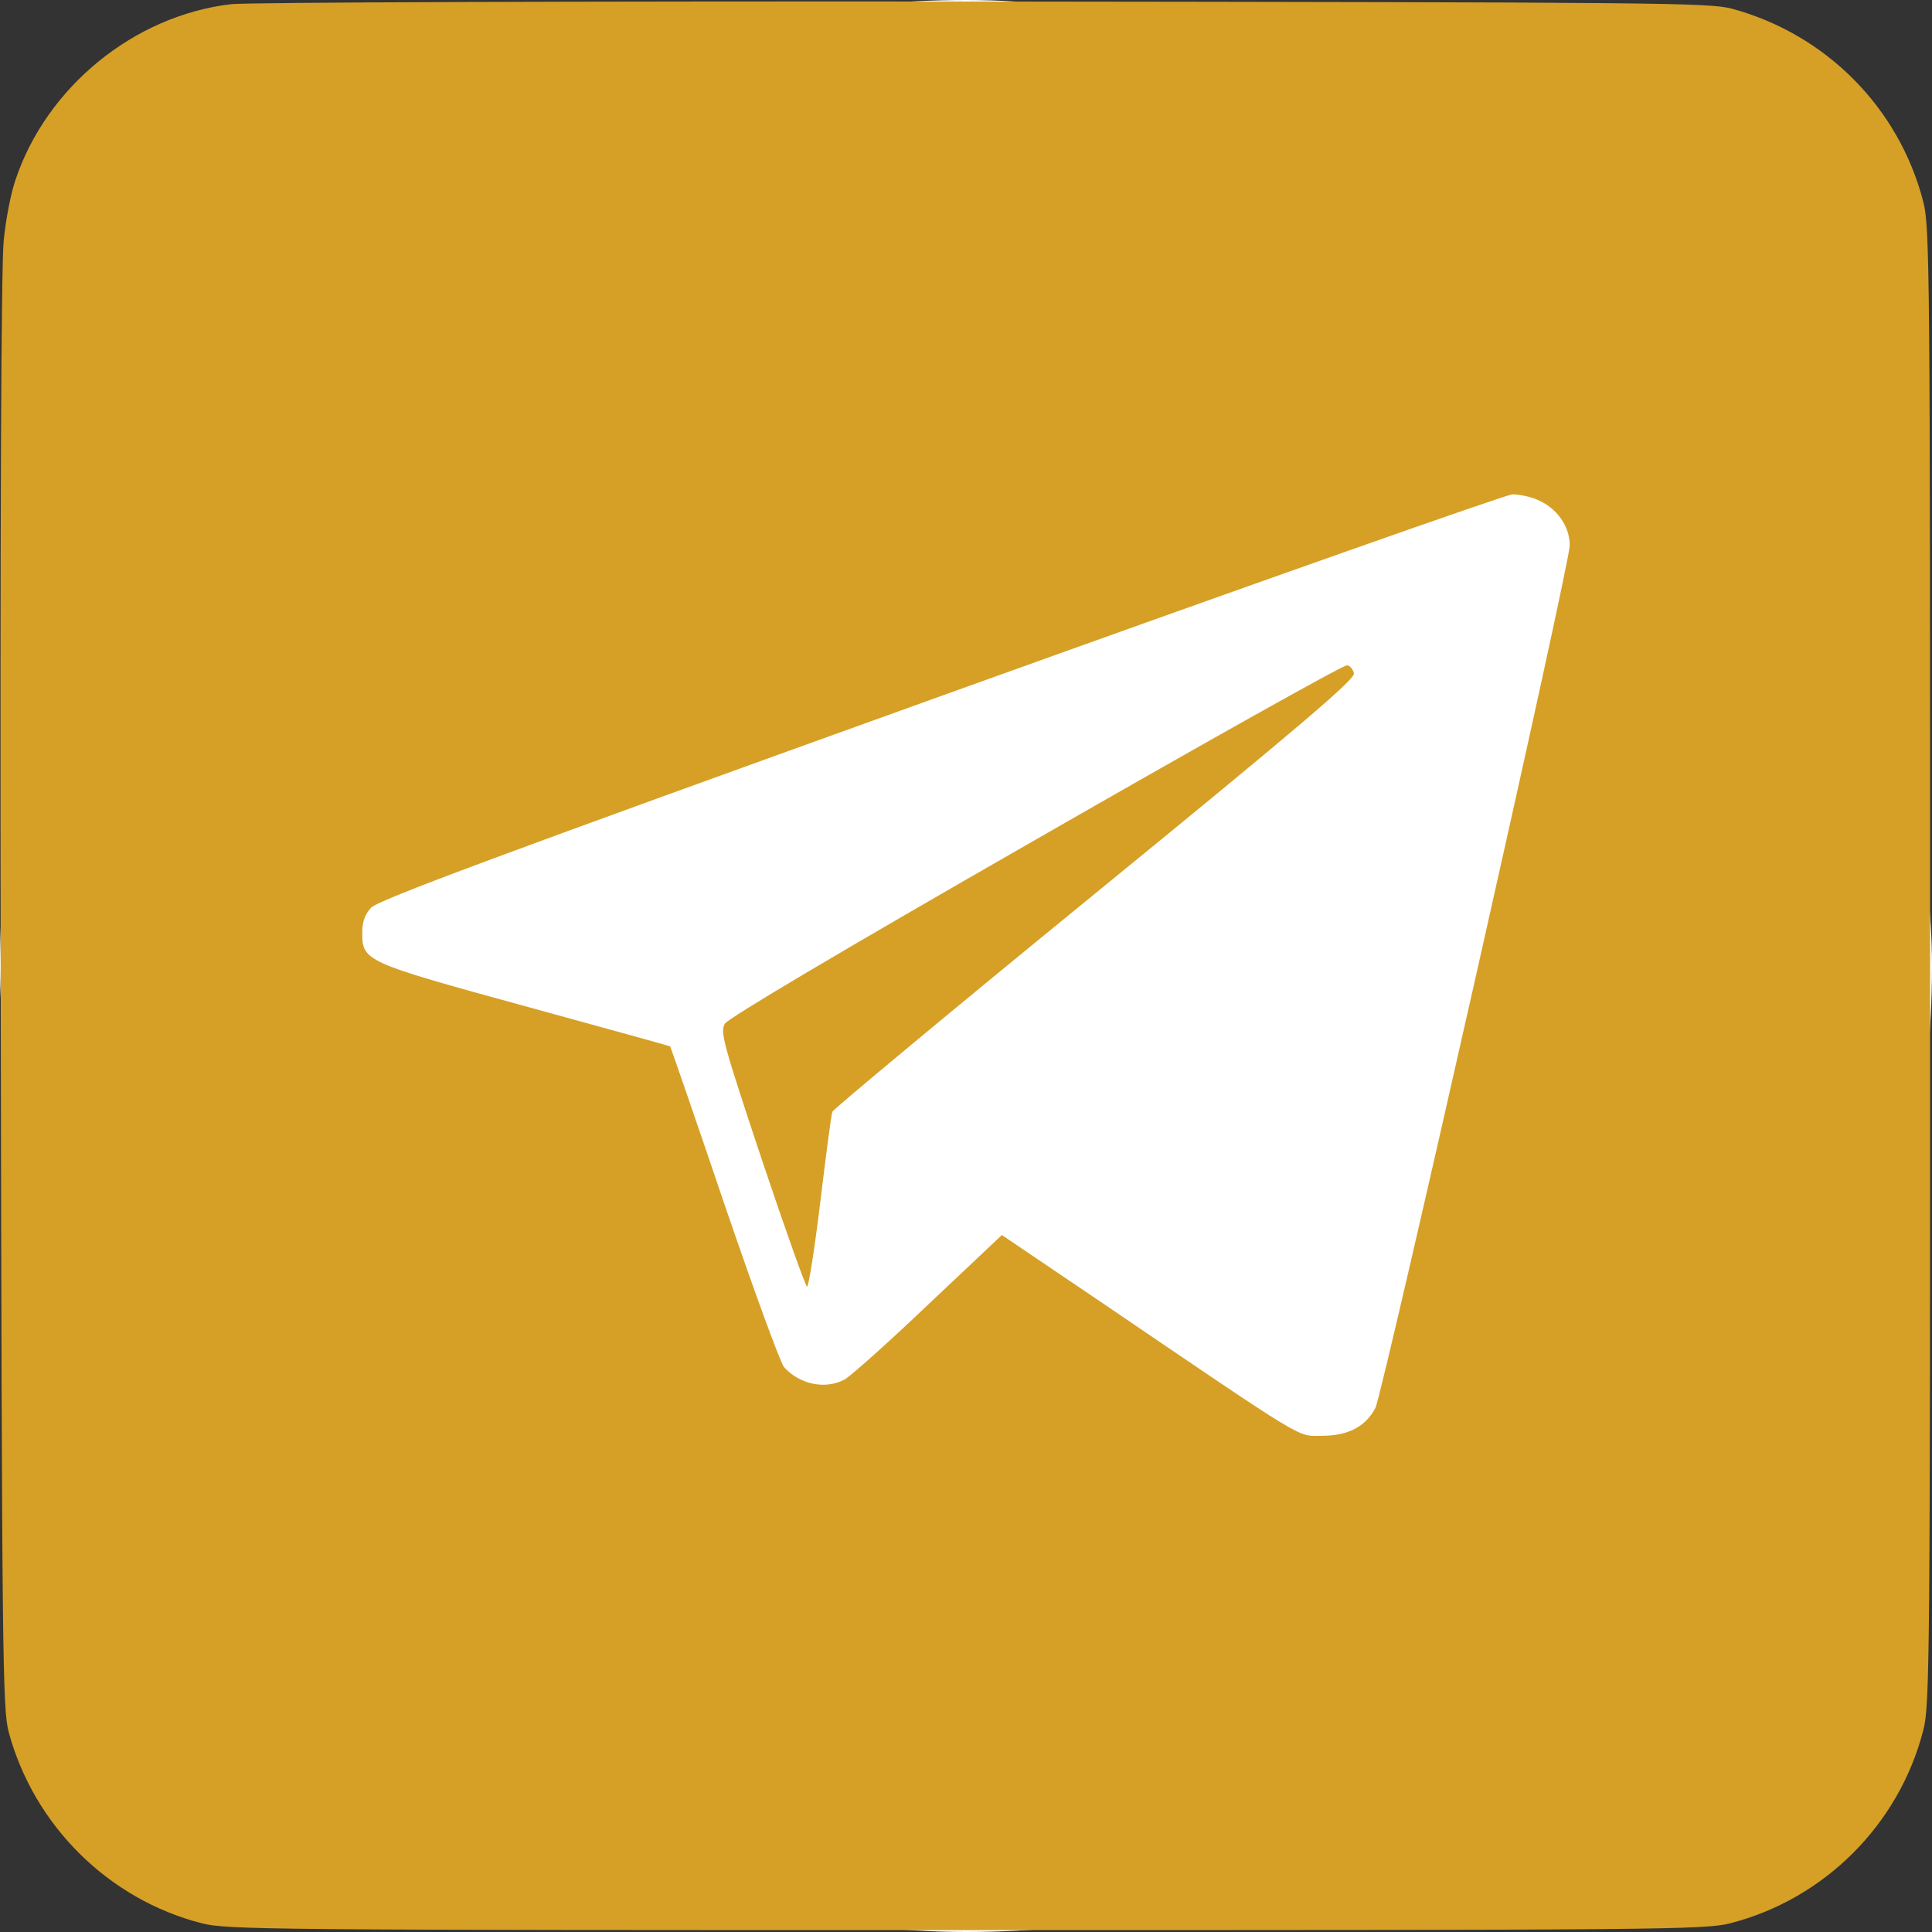 <?xml version="1.0" encoding="UTF-8"?> <svg xmlns="http://www.w3.org/2000/svg" width="32" height="32" viewBox="0 0 32 32" fill="none"><rect x="0" y="0" width="32" height="32" fill="#333333" stroke="none"/> <rect width="32" height="32" rx="16" fill="white"></rect> <path d="M3.831 0.069C2.219 0.256 0.769 1.444 0.256 2.981C0.181 3.194 0.094 3.644 0.062 3.981C0.019 4.394 -0 8.5 0.012 16.438C0.031 27.506 0.044 28.306 0.144 28.688C0.562 30.238 1.8 31.462 3.344 31.856C3.756 31.962 4.462 31.969 16 31.969C27.537 31.969 28.244 31.962 28.656 31.856C30.219 31.456 31.456 30.219 31.856 28.656C31.962 28.244 31.969 27.538 31.969 16C31.969 4.469 31.962 3.756 31.856 3.344C31.456 1.788 30.25 0.569 28.687 0.144C28.306 0.044 27.519 0.038 16.281 0.025C9.681 0.019 4.081 0.038 3.831 0.069ZM25.456 8.275C25.781 8.406 26 8.713 26 9.031C26 9.356 22.906 23.069 22.781 23.319C22.619 23.631 22.325 23.781 21.9 23.781C21.469 23.781 21.719 23.931 18.156 21.512L16.594 20.456L15.375 21.606C14.706 22.244 14.081 22.8 13.987 22.85C13.669 23.019 13.244 22.931 12.987 22.644C12.925 22.575 12.481 21.356 11.994 19.931C11.512 18.506 11.106 17.337 11.1 17.331C11.094 17.325 10.006 17.025 8.687 16.663C6.019 15.931 6 15.919 6 15.438C6 15.275 6.044 15.144 6.144 15.037C6.25 14.912 8.231 14.175 15.562 11.537C20.669 9.7 24.937 8.194 25.05 8.188C25.162 8.188 25.344 8.225 25.456 8.275Z" fill="#D6A026"></path> <path d="M17.156 13.906C13.937 15.75 12.062 16.863 12.006 16.956C11.925 17.087 11.975 17.275 12.618 19.206C13.006 20.363 13.344 21.312 13.368 21.312C13.393 21.312 13.493 20.681 13.587 19.906C13.681 19.131 13.768 18.456 13.787 18.413C13.806 18.369 15.756 16.744 18.131 14.806C21.531 12.031 22.437 11.256 22.425 11.156C22.412 11.088 22.362 11.025 22.312 11.019C22.262 11.006 19.943 12.306 17.156 13.906Z" fill="#D6A026"></path> </svg> 